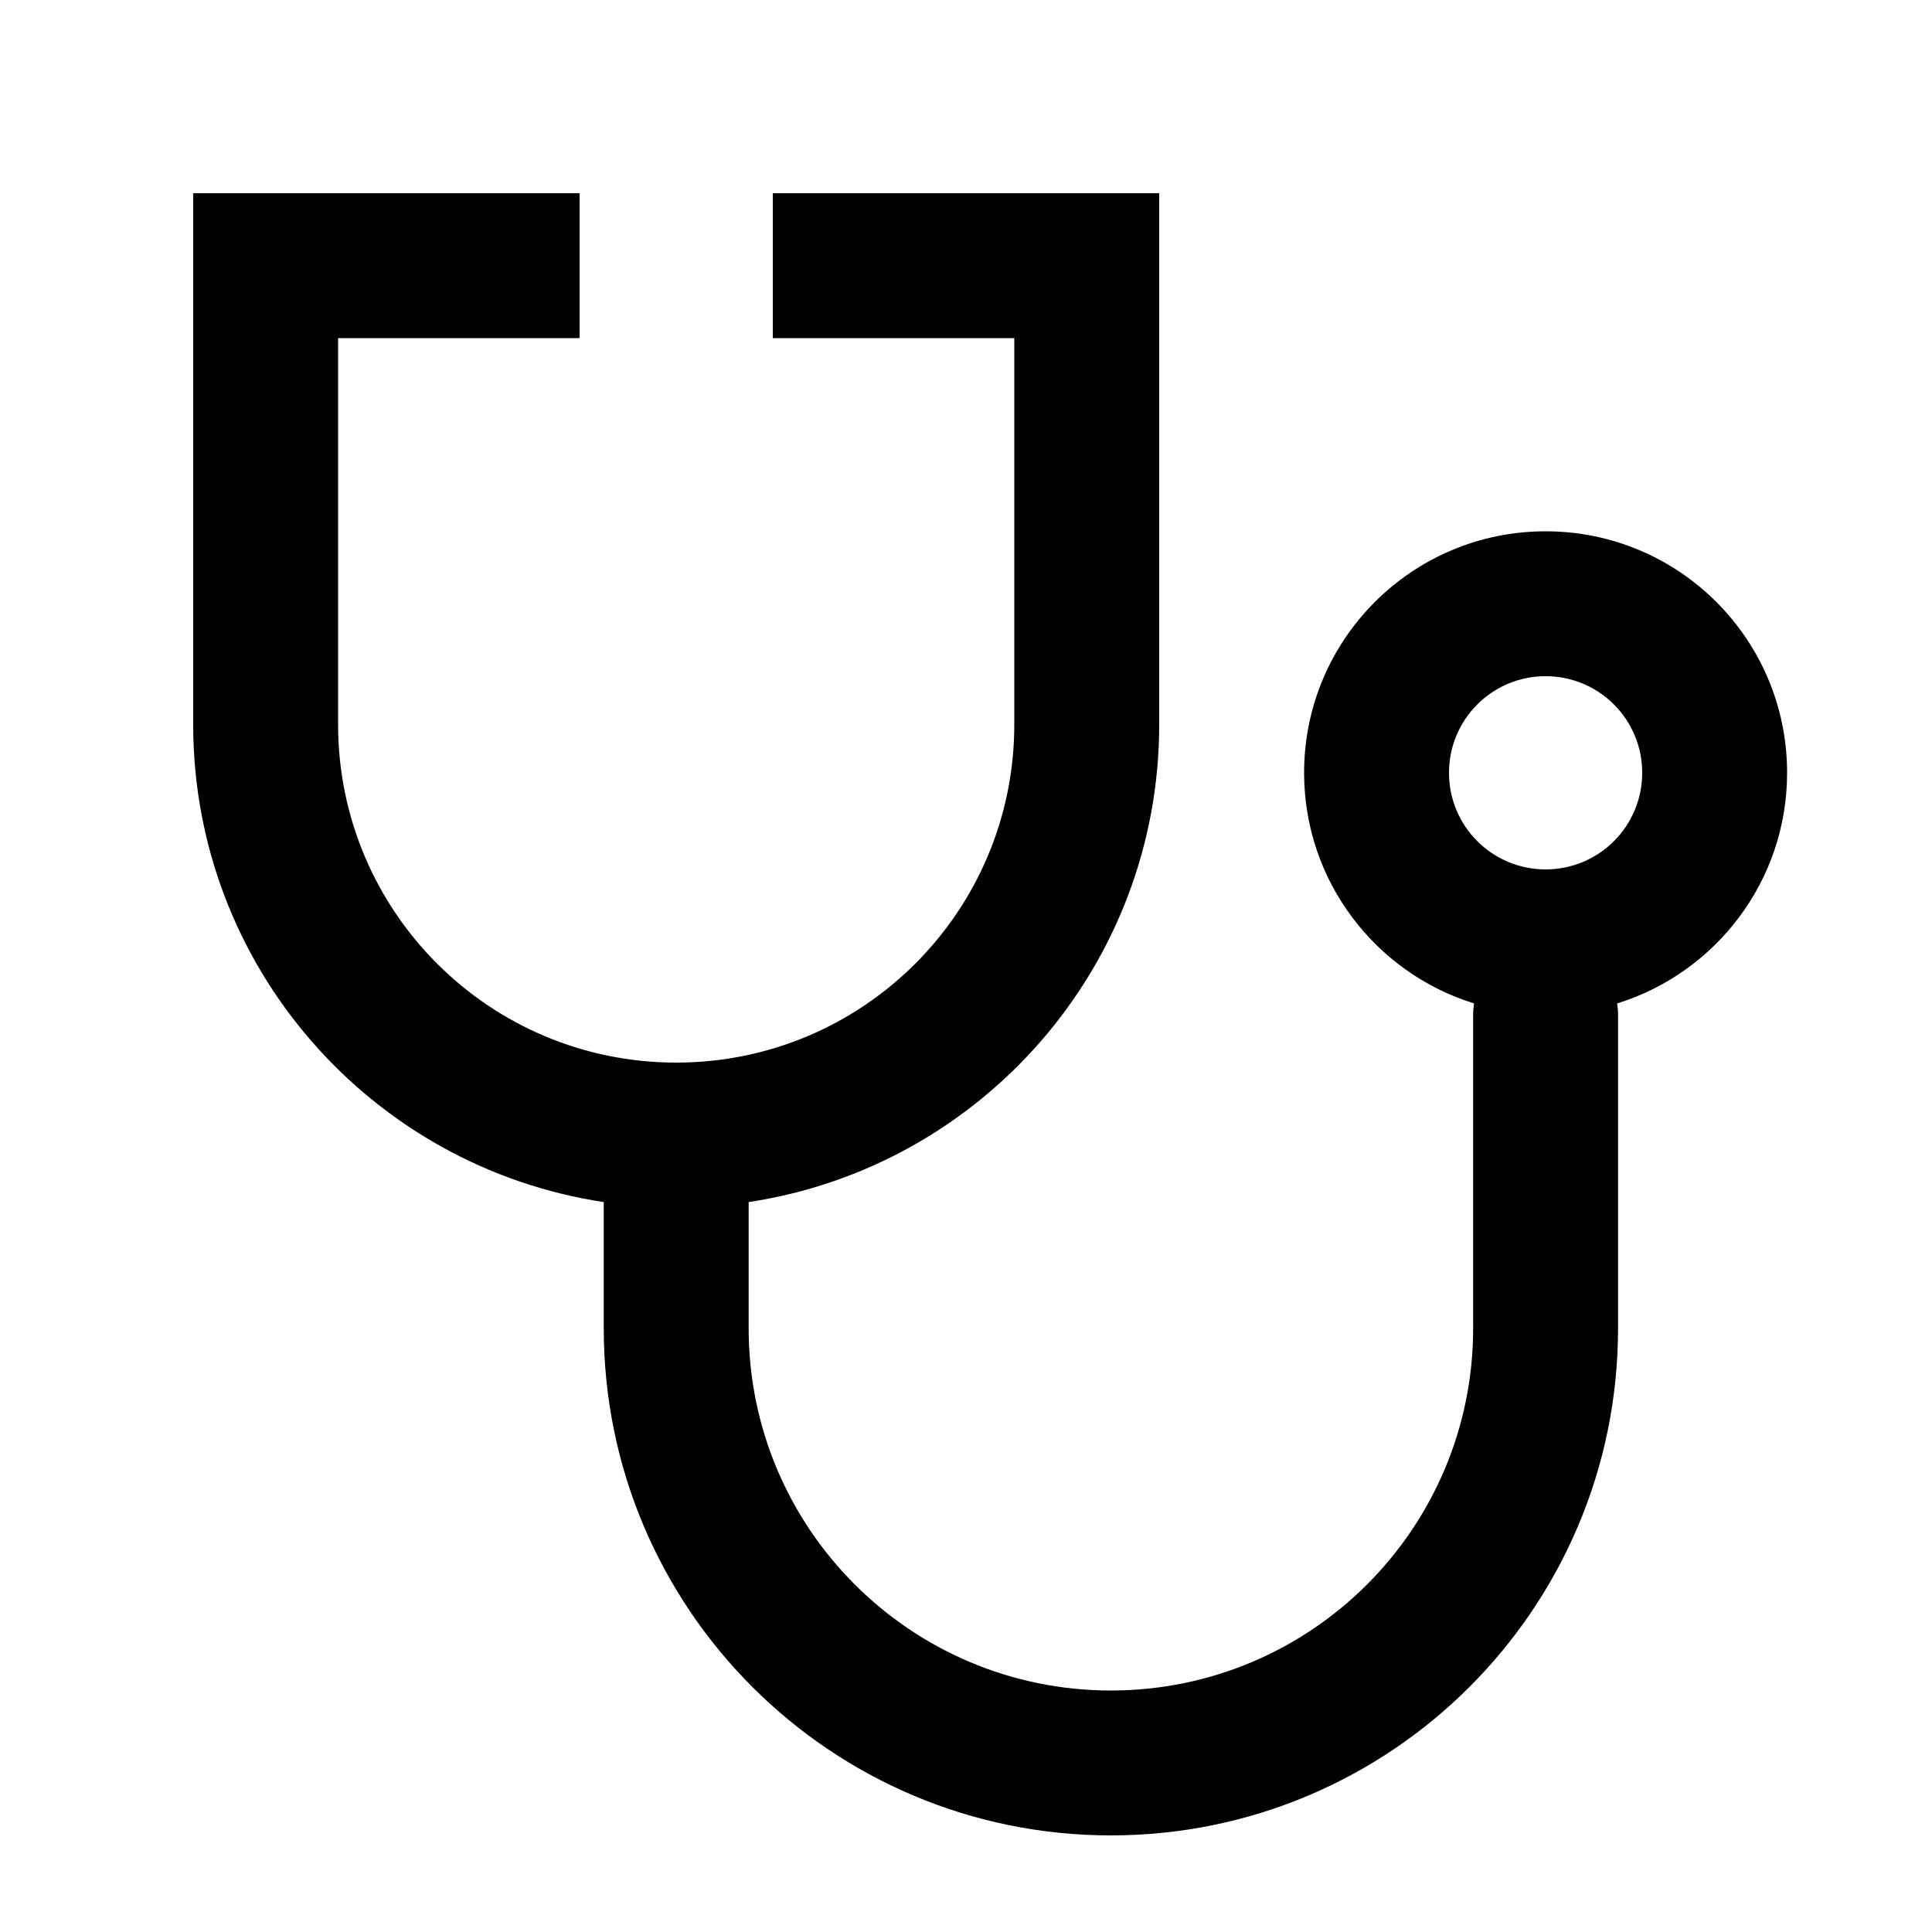<svg xmlns="http://www.w3.org/2000/svg" viewBox="0 0 640 640"><!--! Font Awesome Pro 7.1.0 by @fontawesome - https://fontawesome.com License - https://fontawesome.com/license (Commercial License) Copyright 2025 Fonticons, Inc. --><path fill="currentColor" d="M64 64L192 64L192 112L112 112L112 240C112 301.9 162.1 352 224 352C285.9 352 336 301.9 336 240L336 112L256 112L256 64L384 64L384 240C384 320.2 325 386.6 248 398.2L248 440C248 506.3 301.7 560 368 560C434.3 560 488 506.3 488 440L488 336C488 334.8 488.1 333.6 488.3 332.4C455.7 322.3 432 291.9 432 256C432 211.8 467.8 176 512 176C556.2 176 592 211.8 592 256C592 291.9 568.3 322.3 535.7 332.4C535.9 333.6 536 334.8 536 336L536 440C536 532.8 460.8 608 368 608C275.2 608 200 532.8 200 440L200 398.2C123 386.6 64 320.2 64 240L64 64zM512 288C529.7 288 544 273.7 544 256C544 238.3 529.7 224 512 224C494.3 224 480 238.3 480 256C480 273.7 494.3 288 512 288z"/></svg>